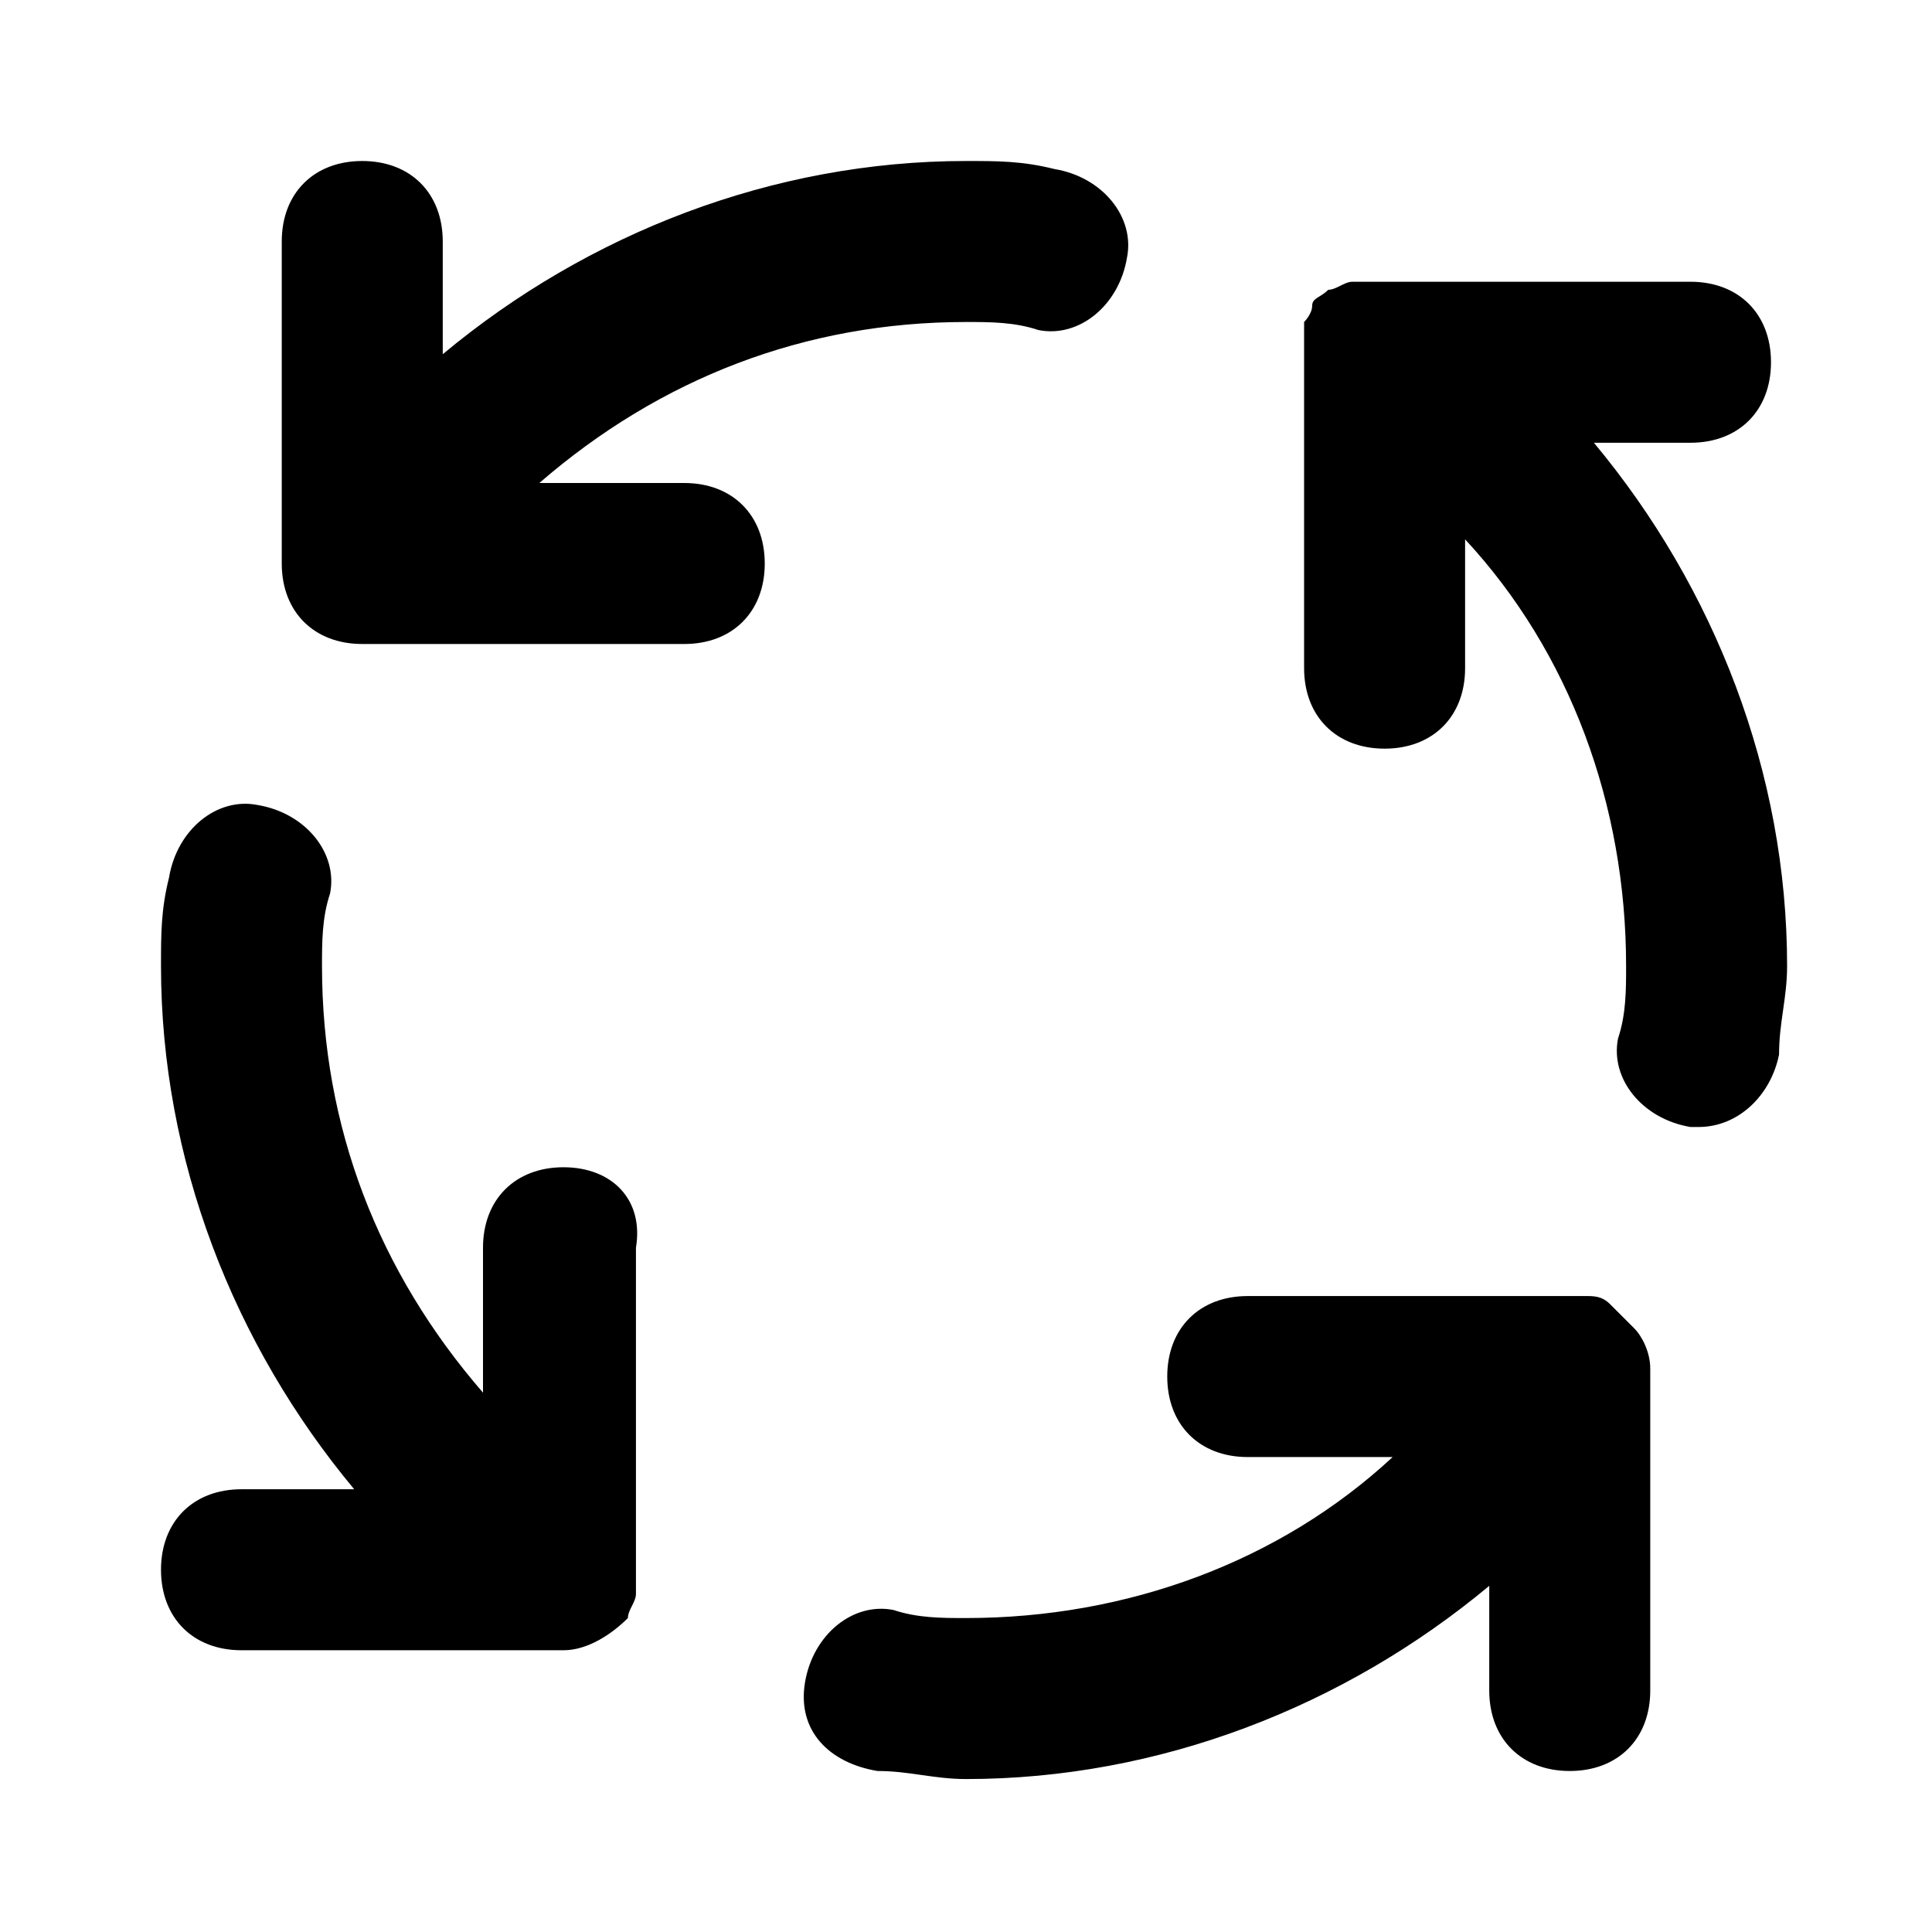 <svg width="24px" height="24px" viewBox="0 0 24 24" xmlns="http://www.w3.org/2000/svg" enable-background="new 0 0 24 24"><path d="M8.5,6H6.7C8.2,4.7,10,4,12,4c0.3,0,0.6,0,0.9,0.1c0,0,0,0,0,0c0.5,0.1,1-0.3,1.1-0.9c0.1-0.5-0.3-1-0.9-1.1C12.7,2,12.4,2,12,2C9.6,2,7.3,2.9,5.5,4.4V3c0-0.6-0.4-1-1-1s-1,0.4-1,1v4c0,0.6,0.4,1,1,1h4c0.6,0,1-0.4,1-1S9.1,6,8.5,6z M7,14.5c-0.6,0-1,0.4-1,1v1.8C4.7,15.8,4,14,4,12c0-0.3,0-0.6,0.1-0.9c0,0,0,0,0,0c0.1-0.5-0.3-1-0.9-1.1c-0.5-0.1-1,0.3-1.1,0.9C2,11.3,2,11.6,2,12c0,2.4,0.9,4.7,2.4,6.5H3c-0.6,0-1,0.4-1,1s0.4,1,1,1h4c0.3,0,0.6-0.2,0.8-0.4c0,0,0,0,0,0c0,0,0,0,0,0c0-0.1,0.1-0.2,0.1-0.3c0-0.1,0-0.1,0-0.2c0,0,0-0.1,0-0.1v-4C8,14.9,7.6,14.5,7,14.5z M21,5.5c0.6,0,1-0.4,1-1s-0.4-1-1-1h-4c-0.1,0-0.1,0-0.2,0c0,0,0,0,0,0c-0.1,0-0.2,0.1-0.3,0.1c0,0,0,0,0,0c-0.1,0.1-0.2,0.1-0.2,0.2c0,0,0,0,0,0c0,0,0,0,0,0c0,0.1-0.1,0.2-0.1,0.2c0,0.1,0,0.1,0,0.2c0,0,0,0.1,0,0.1v4c0,0.6,0.4,1,1,1s1-0.4,1-1V6.7c1.3,1.4,2,3.3,2,5.3c0,0.3,0,0.6-0.1,0.9c-0.1,0.5,0.3,1,0.9,1.1c0,0,0.1,0,0.1,0c0.5,0,0.9-0.4,1-0.9c0-0.4,0.1-0.7,0.1-1.1c0-2.4-0.9-4.7-2.4-6.5H21z M20.3,16.5c-0.1-0.1-0.2-0.2-0.3-0.3c0,0,0,0,0,0c0,0,0,0,0,0c-0.1-0.1-0.2-0.1-0.3-0.1c0,0-0.1,0-0.1,0c0,0-0.1,0-0.1,0h-4c-0.6,0-1,0.4-1,1s0.4,1,1,1h1.8c-1.4,1.3-3.3,2-5.3,2c-0.3,0-0.6,0-0.9-0.1c0,0,0,0,0,0c-0.5-0.1-1,0.3-1.1,0.9s0.3,1,0.9,1.1c0.4,0,0.7,0.1,1.1,0.1c2.4,0,4.7-0.9,6.5-2.4V21c0,0.6,0.4,1,1,1s1-0.4,1-1v-4C20.5,16.8,20.4,16.6,20.3,16.5C20.3,16.5,20.3,16.5,20.3,16.5z"/></svg>